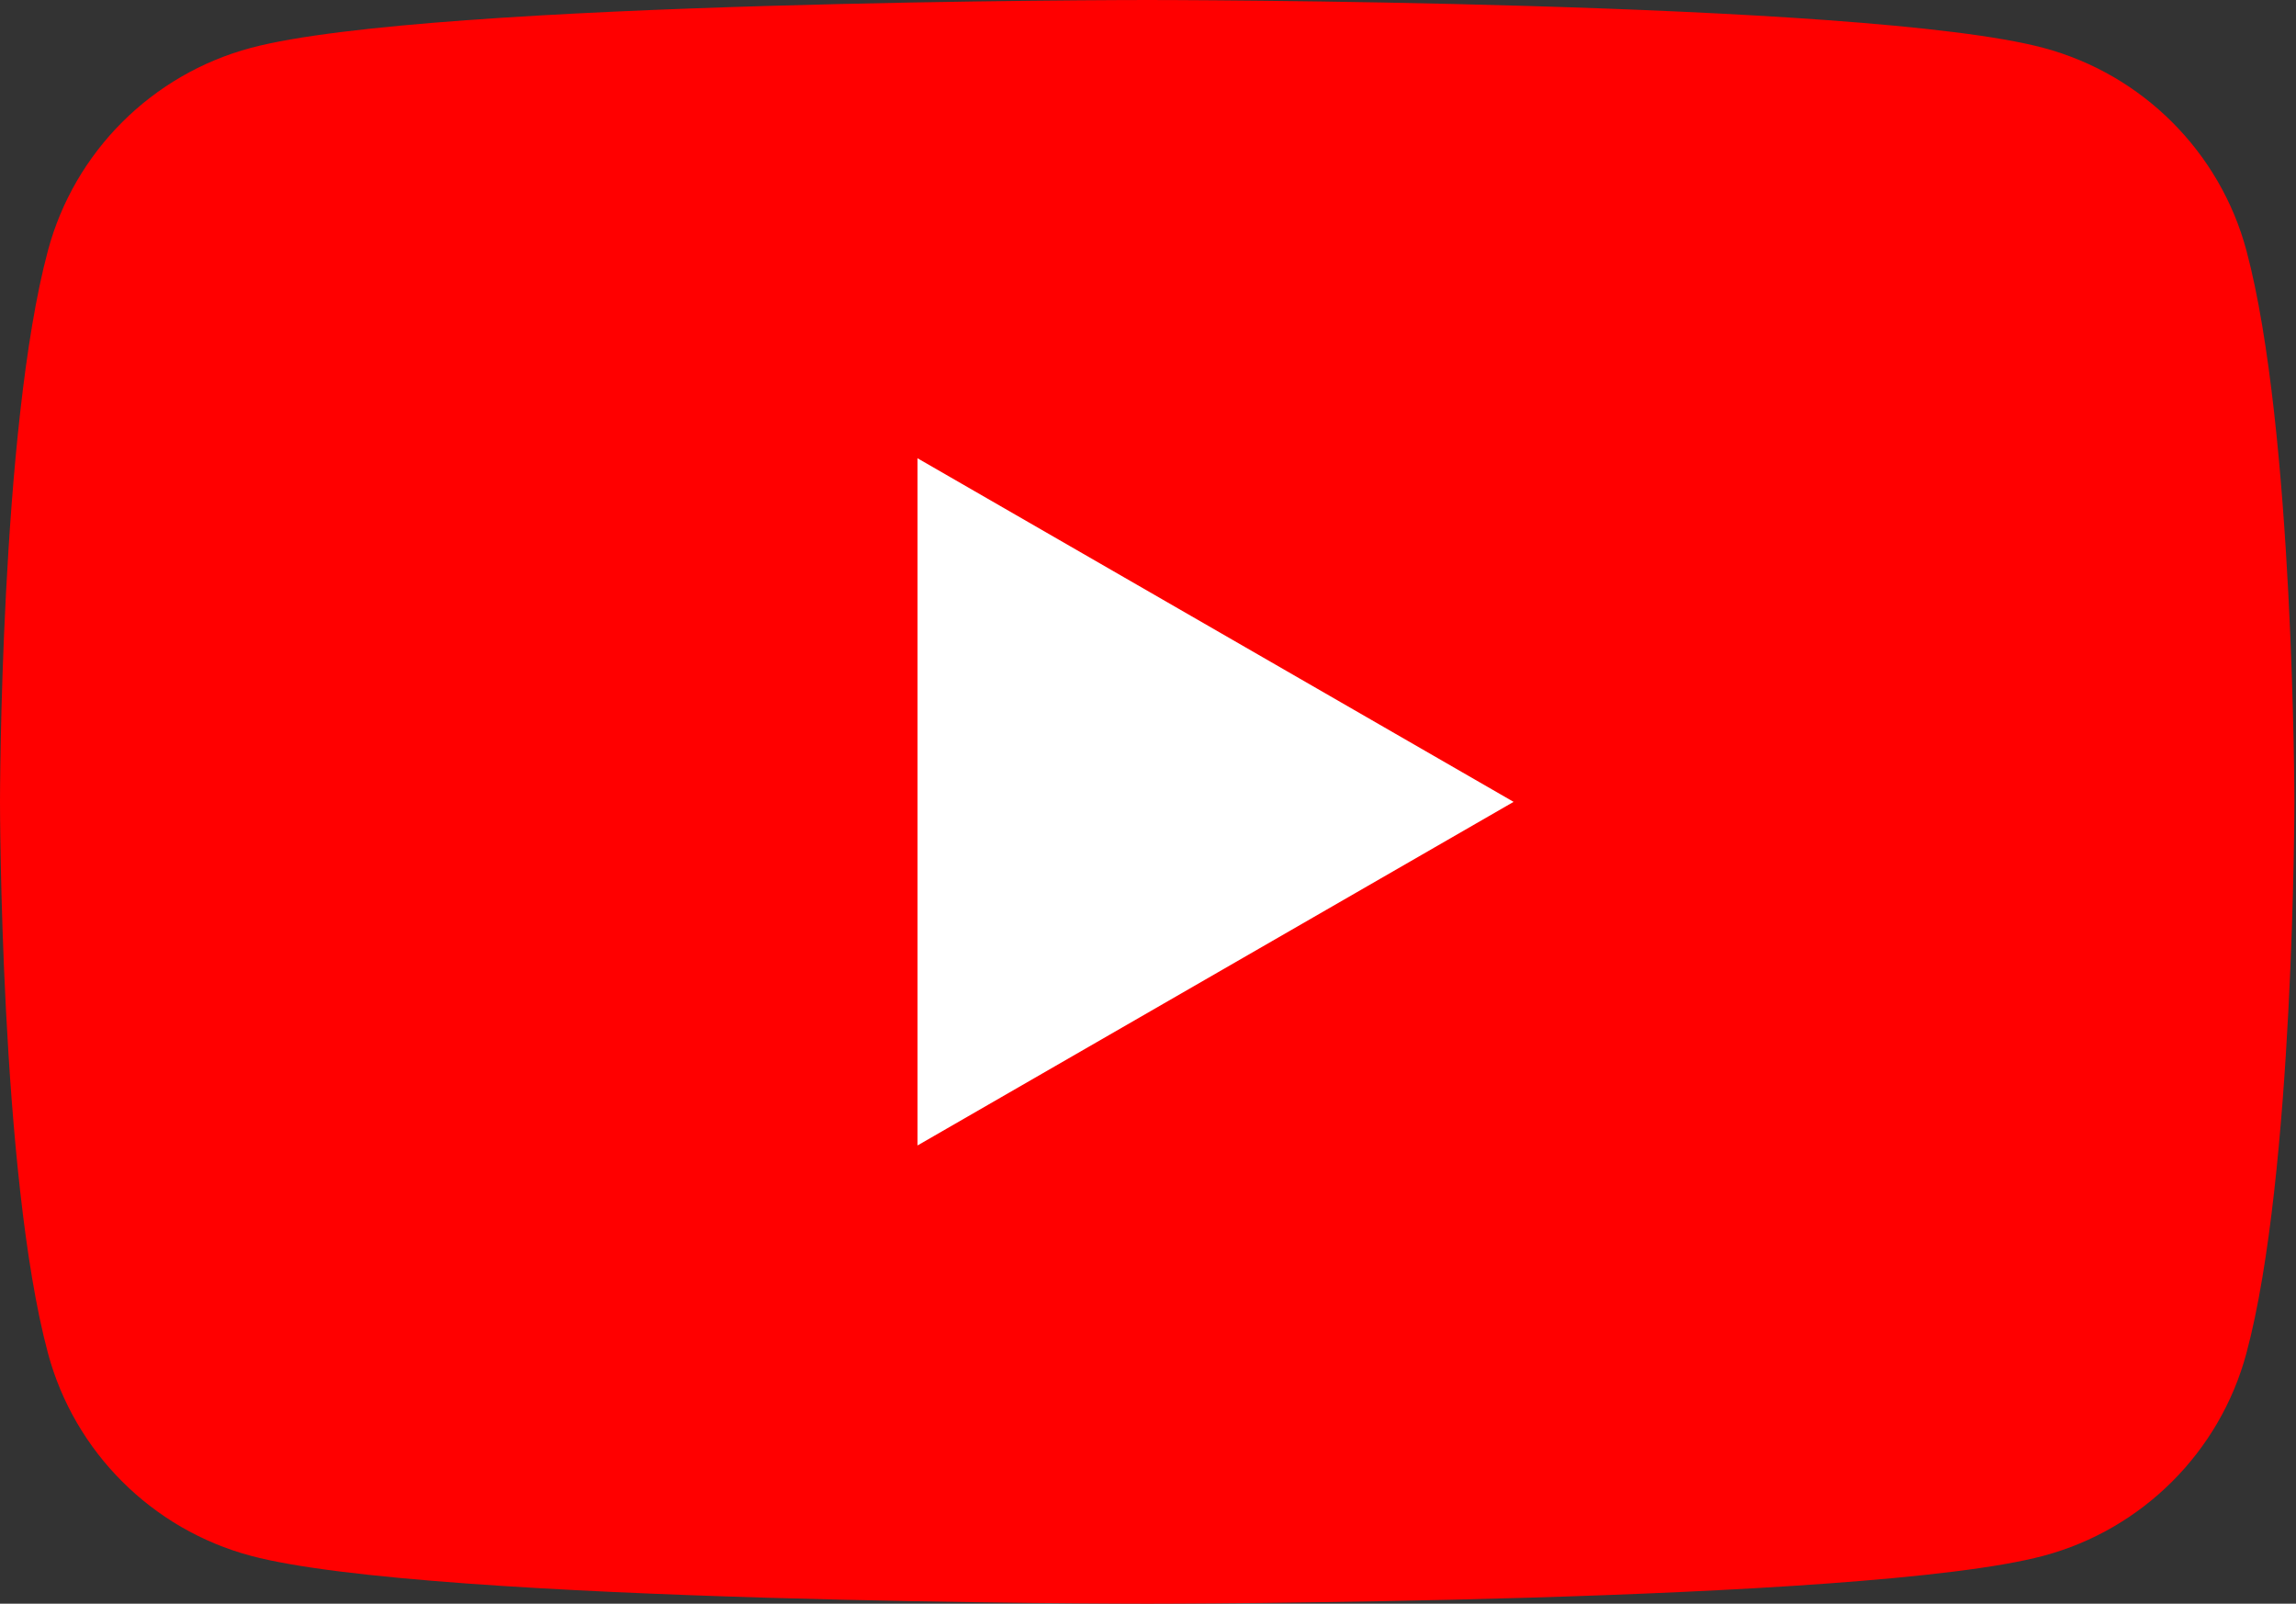 <?xml version="1.0" encoding="UTF-8"?> <svg xmlns="http://www.w3.org/2000/svg" width="749" height="523" viewBox="0 0 749 523" fill="none"><rect x="0" y="0" width="749" height="523" fill="#333333" stroke="none"/><path d="M732.819 81.673C724.195 49.508 698.869 24.231 666.646 15.621C608.301 4.67597e-06 374.233 0 374.233 0C374.233 0 140.168 4.67597e-06 81.821 15.621C49.598 24.231 24.275 49.508 15.65 81.673C4.6845e-06 139.913 0 261.499 0 261.499C0 261.499 4.6845e-06 383.086 15.65 441.327C24.275 473.492 49.598 498.768 81.821 507.377C140.168 522.999 374.233 522.999 374.233 522.999C374.233 522.999 608.301 522.999 666.646 507.377C698.869 498.768 724.195 473.492 732.819 441.327C748.469 383.086 748.469 261.499 748.469 261.499C748.469 261.499 748.406 139.913 732.819 81.673Z" fill="#FF0000"></path><path d="M299.316 373.56L493.766 261.507L299.316 149.453V373.56Z" fill="white"></path></svg> 